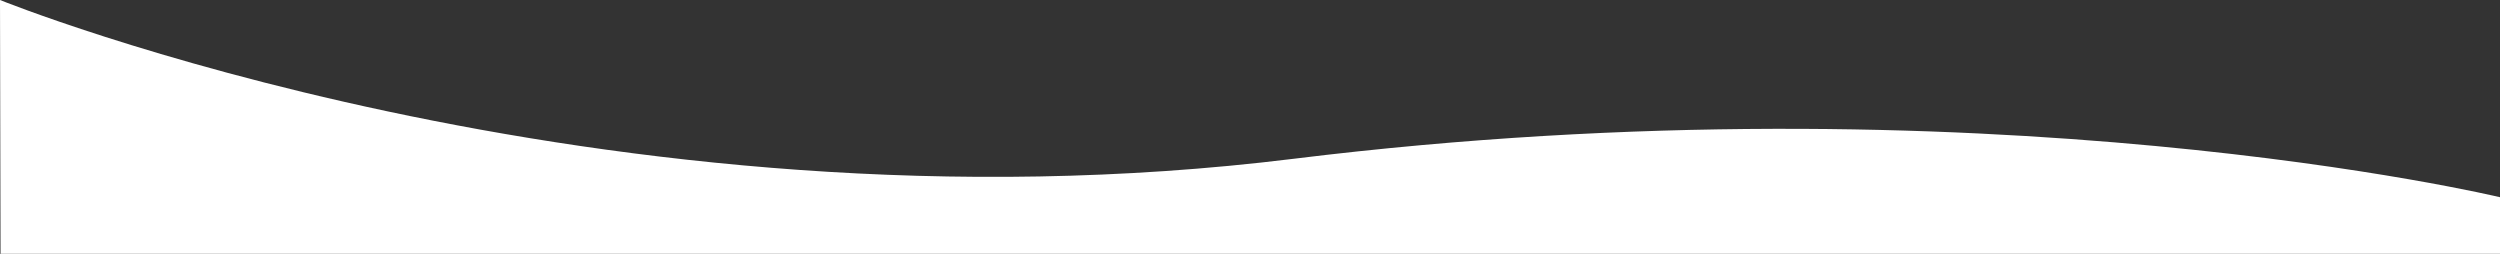 <?xml version="1.0" encoding="UTF-8"?>
<svg id="Layer_2" data-name="Layer 2" xmlns="http://www.w3.org/2000/svg" viewBox="0 0 1920 194.92">
  <rect x="0" y="0" width="1920" height="194.92" fill="#333333" stroke="none"/>
  <defs>
    <style>
      .cls-1 {
        fill: #fff;
      }
    </style>
  </defs>
  <g id="Layer_1-2" data-name="Layer 1">
    <path class="cls-1" d="M0,0s462.72,187.45,993.36,121.96c530.64-65.49,926.64,29.51,926.64,29.51v43.44H.43L0,0Z"/>
  </g>
</svg>